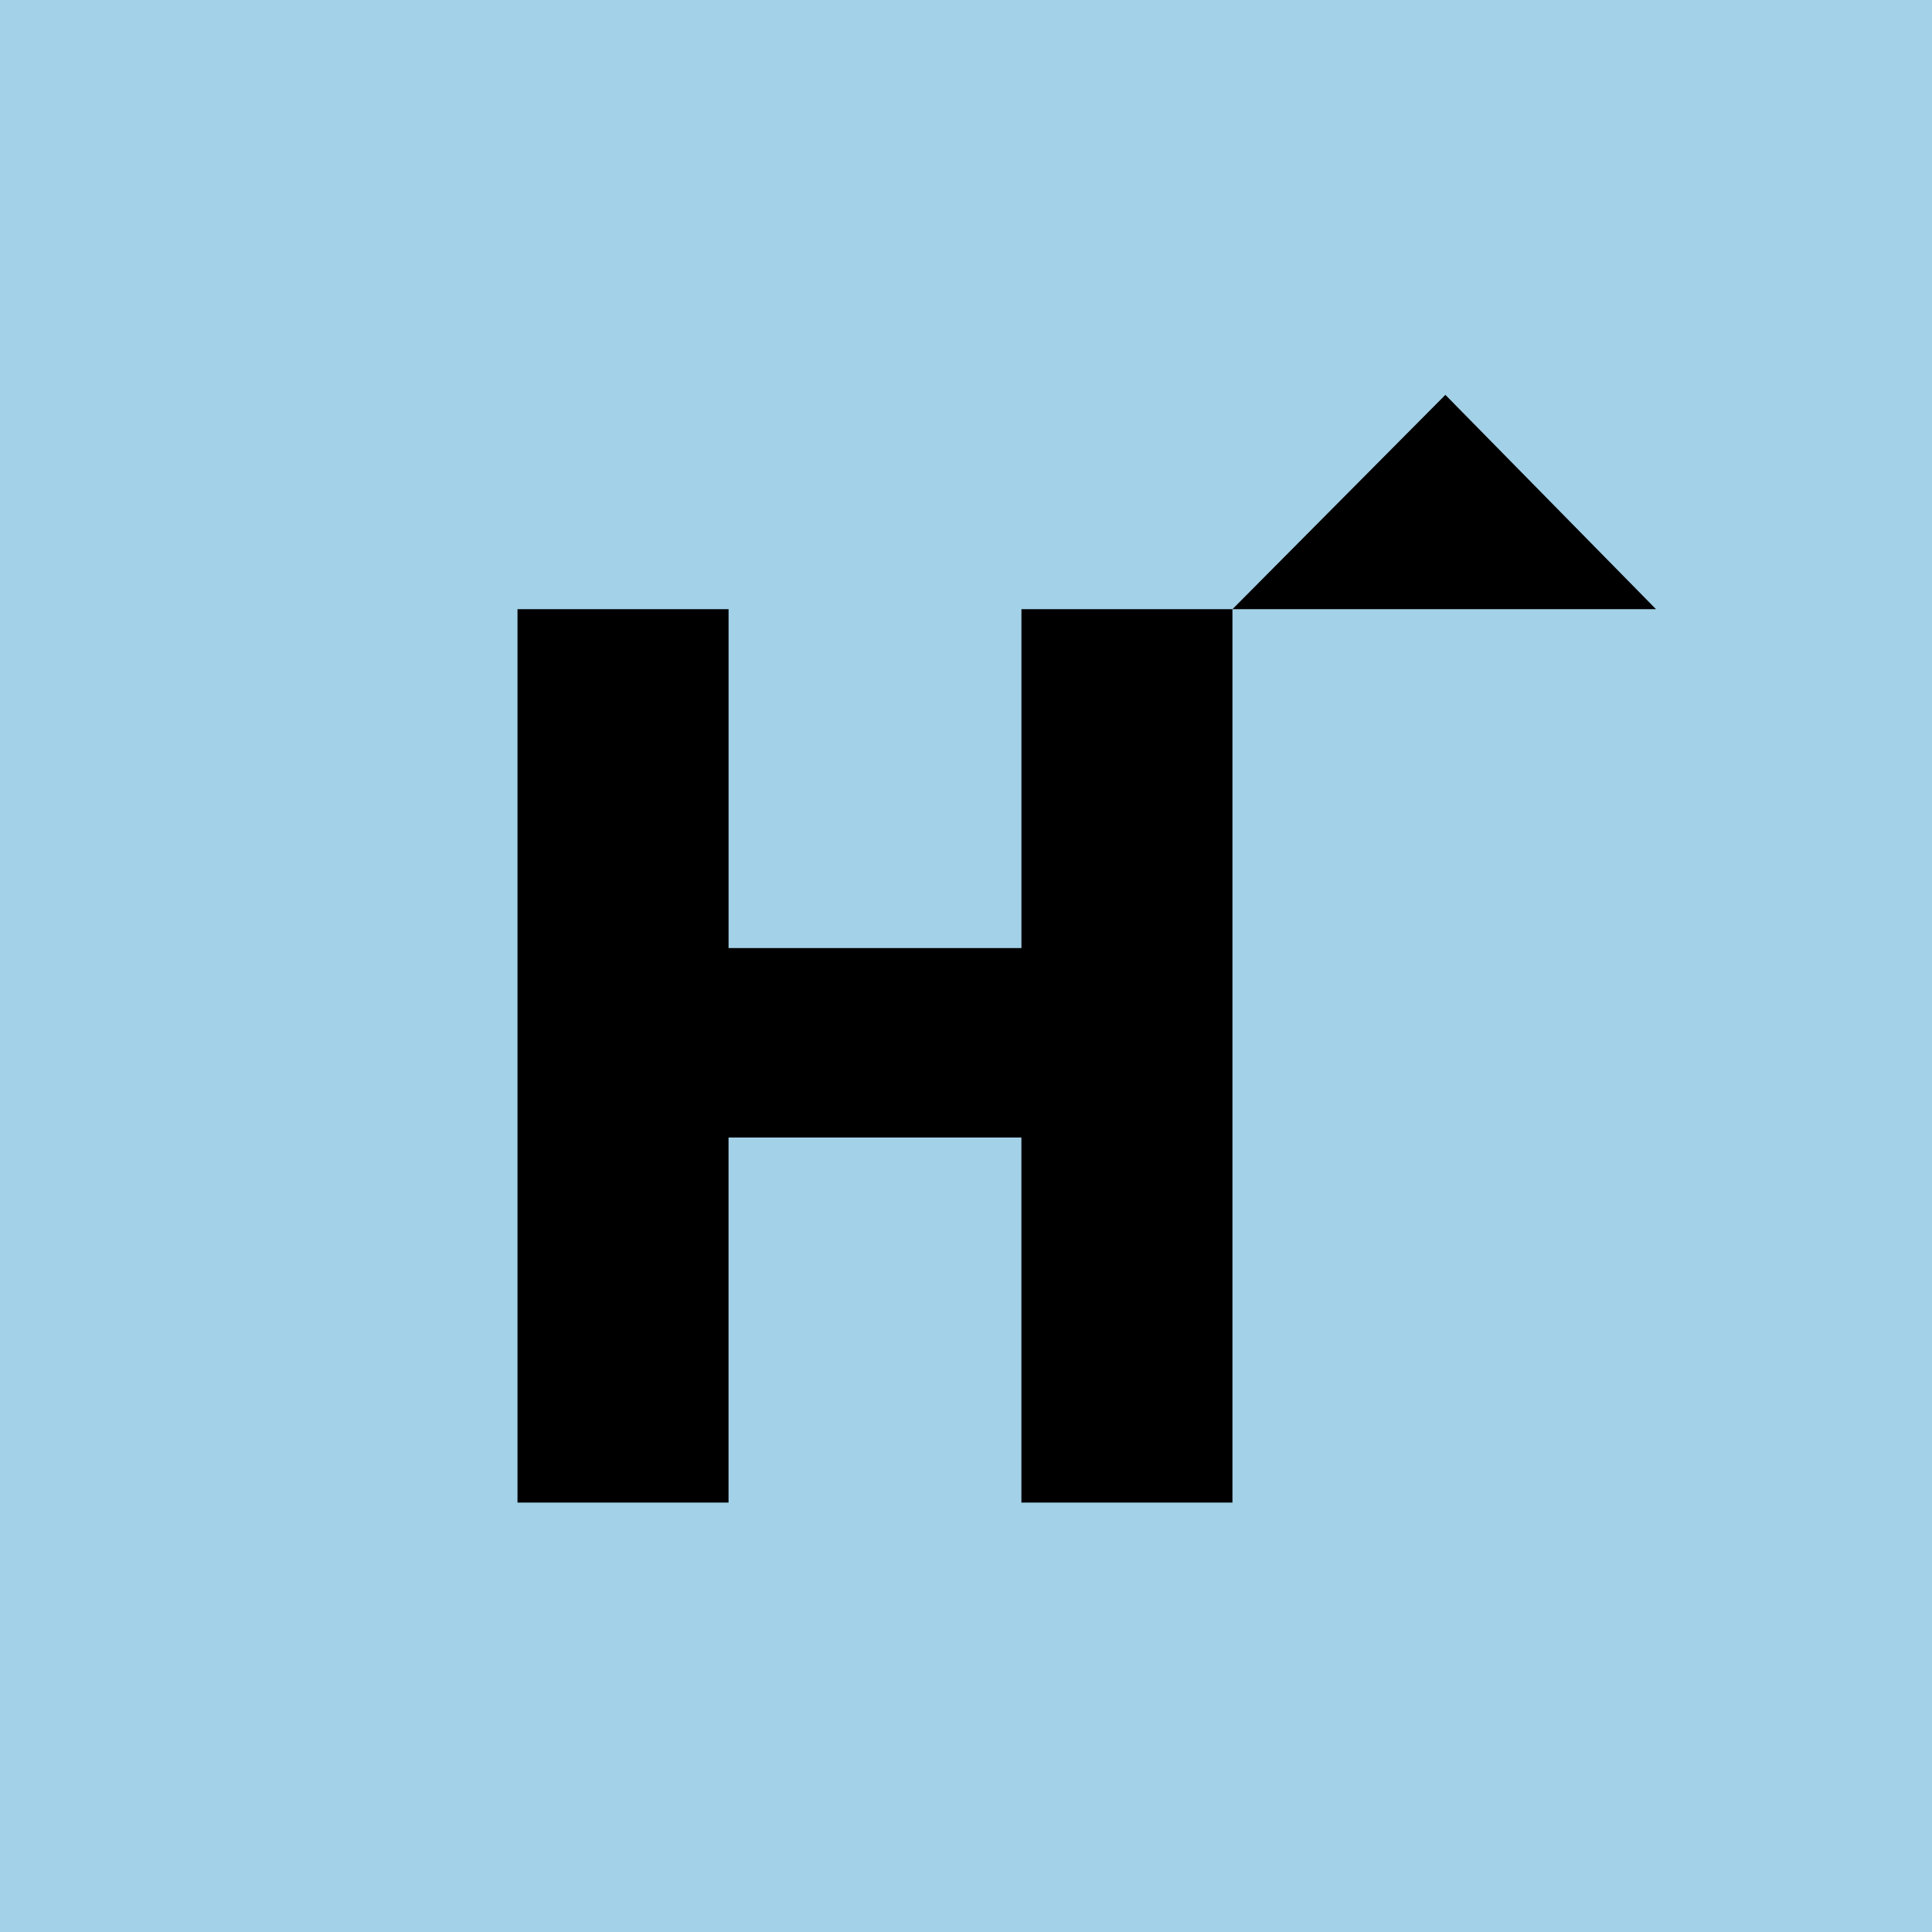 <svg width="56" height="56" viewBox="0 0 56 56" fill="none" xmlns="http://www.w3.org/2000/svg">
<rect width="56" height="56" fill="#A3D1E8"/>
<path d="M29.606 17.657H35.723V43.553H29.606V32.972H21.117V43.553H15V17.657H21.118V27.48H29.607V17.657H29.606ZM41.895 11.445L35.724 17.657H48L41.895 11.445Z" fill="black"/>
</svg>
